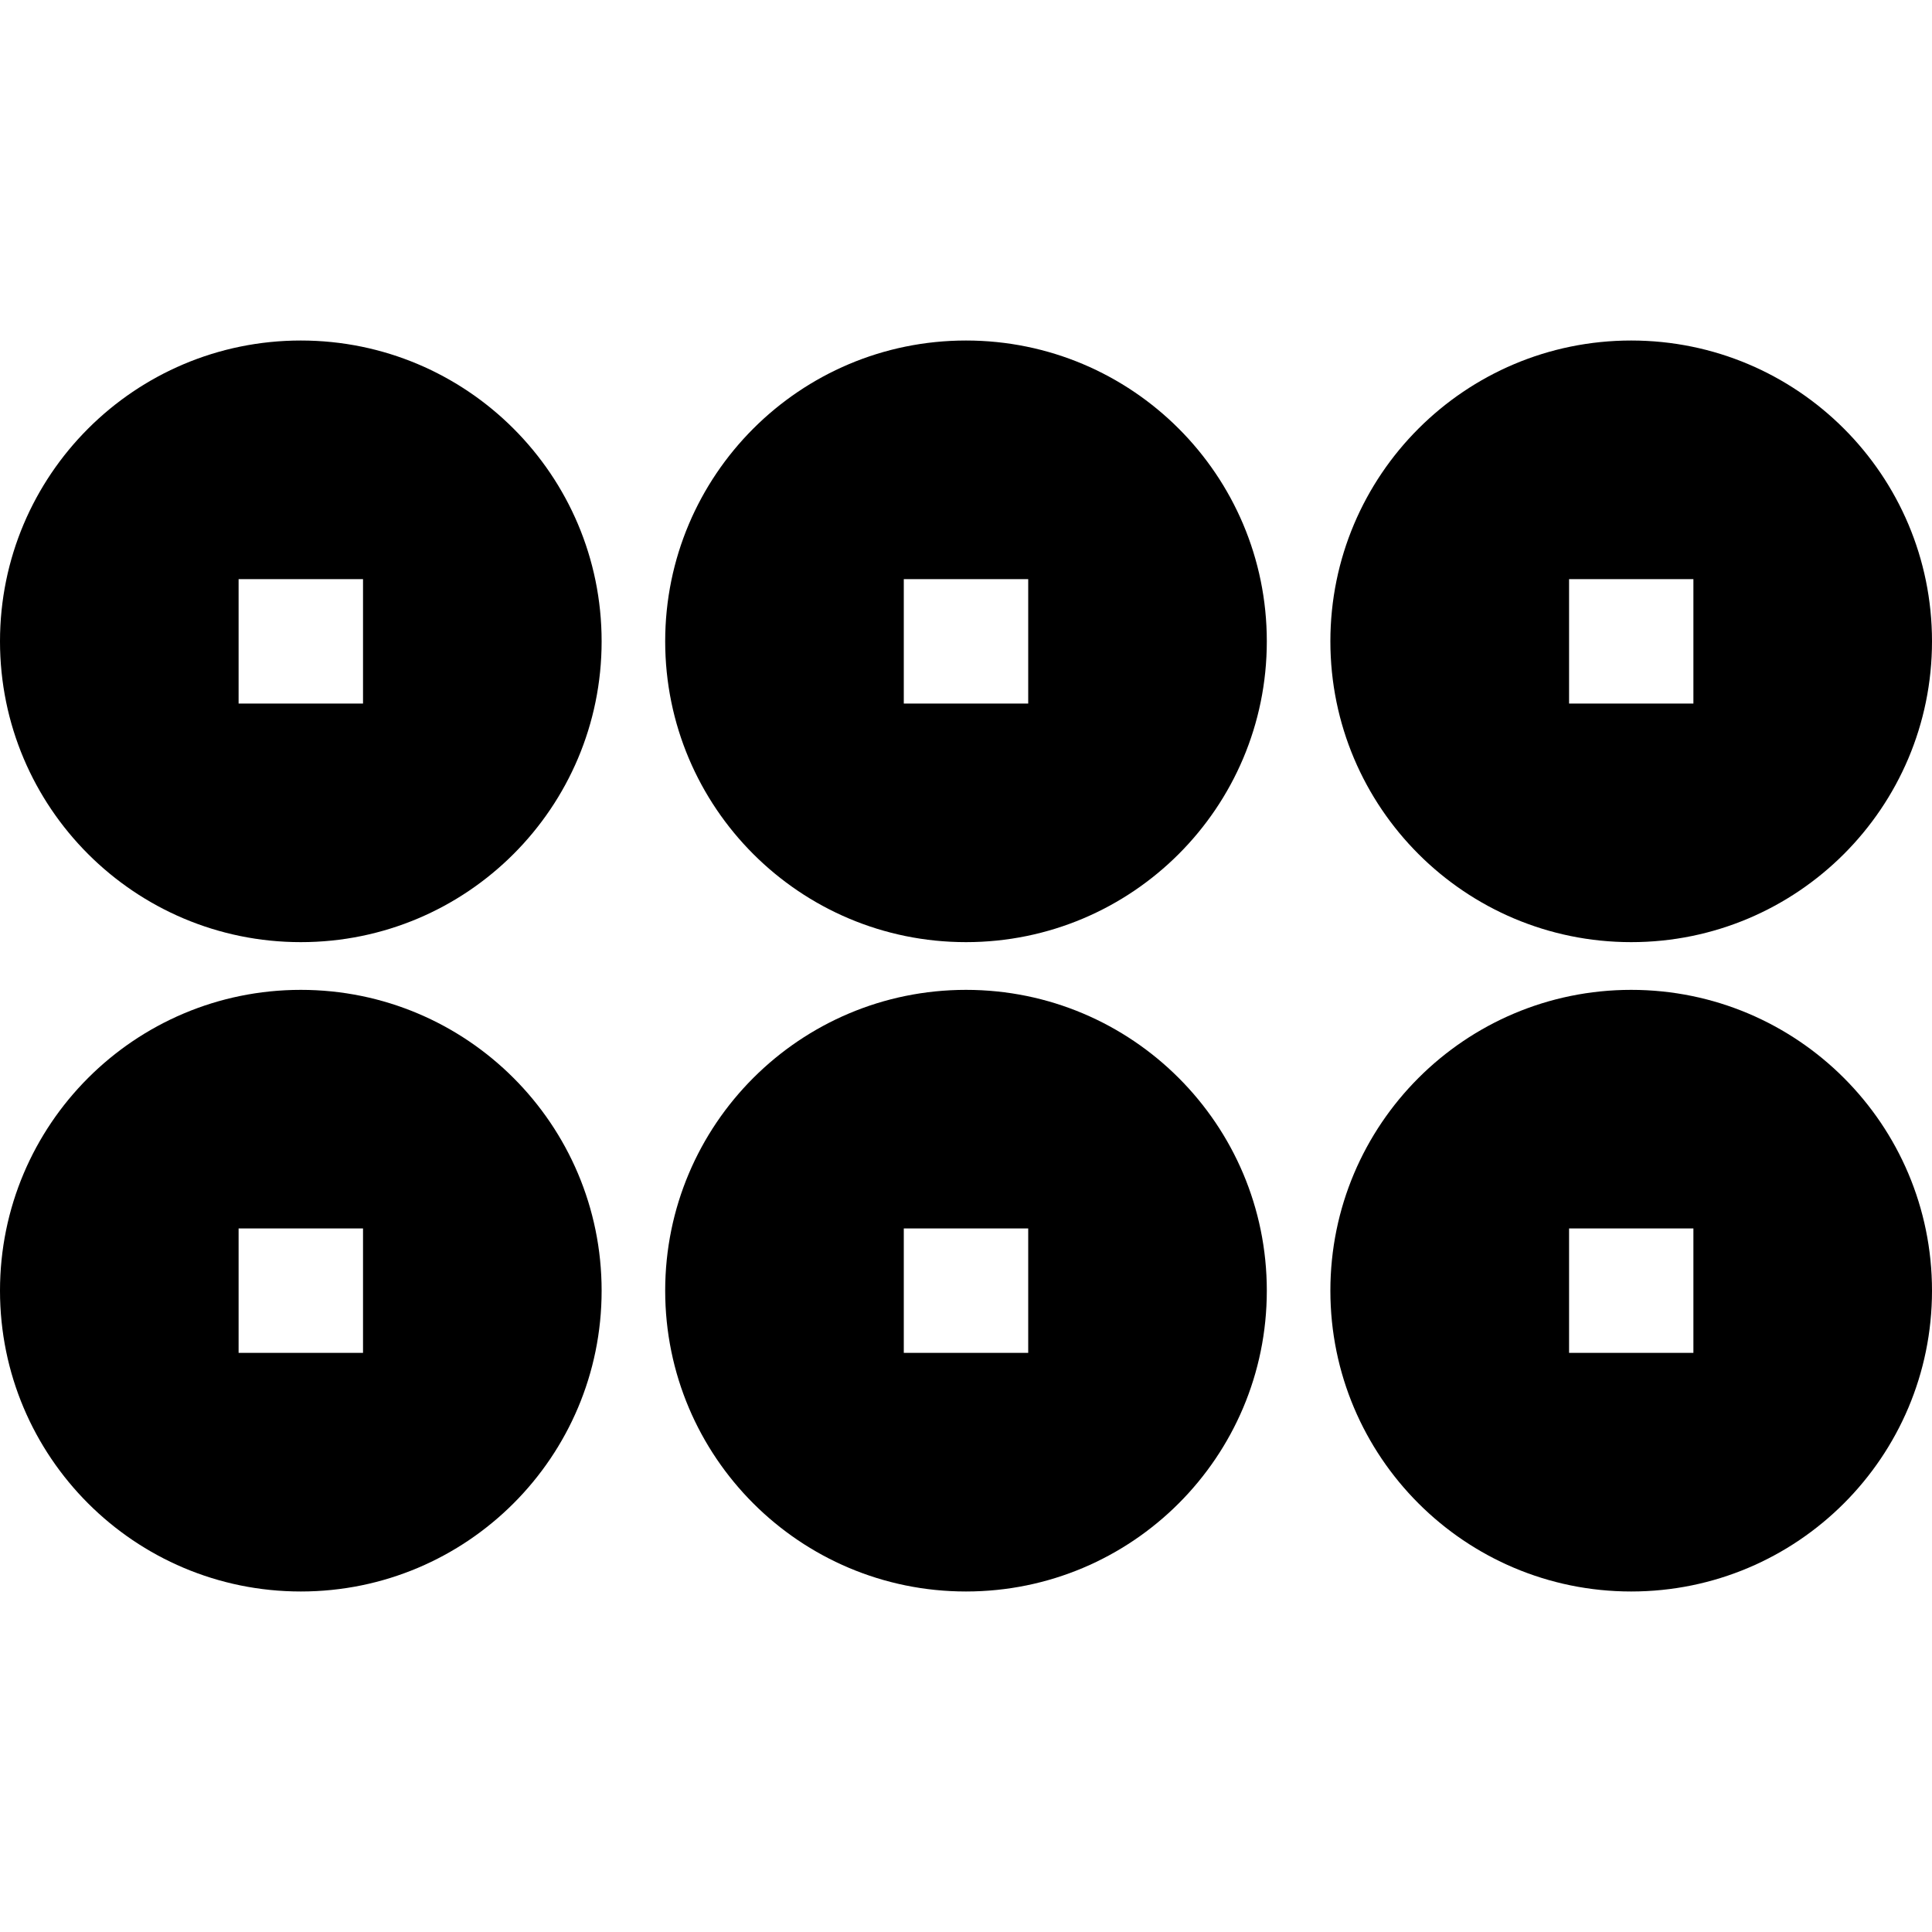 <?xml version="1.0" encoding="UTF-8"?><svg id="_レイヤー_1" xmlns="http://www.w3.org/2000/svg" viewBox="0 0 200 200"><path d="m31.14,35.25C13.94,35.25,0,49.19,0,66.39s13.94,31.14,31.14,31.14,31.14-13.94,31.14-31.14-13.94-31.14-31.14-31.14m6.44,37.58h-12.88v-12.88h12.88v12.88Z"/><path d="m31.14,102.47c-17.2,0-31.14,13.94-31.14,31.14s13.94,31.14,31.14,31.14,31.14-13.94,31.14-31.14-13.94-31.14-31.14-31.14m6.44,37.58h-12.88v-12.88h12.88v12.88Z"/><path d="m100,35.25c-17.2,0-31.14,13.94-31.14,31.14s13.94,31.14,31.14,31.14,31.14-13.94,31.14-31.14-13.94-31.14-31.14-31.14m6.44,37.58h-12.88v-12.88h12.88v12.88Z"/><path d="m100,102.47c-17.2,0-31.14,13.94-31.14,31.14s13.94,31.14,31.14,31.14,31.14-13.94,31.14-31.14-13.94-31.14-31.14-31.14m6.44,37.58h-12.88v-12.88h12.88v12.88Z"/><path d="m168.86,35.25c-17.2,0-31.14,13.94-31.14,31.14s13.94,31.14,31.14,31.14,31.14-13.94,31.14-31.14-13.94-31.14-31.14-31.14m6.44,37.58h-12.87v-12.88h12.87v12.88Z"/><path d="m168.86,102.47c-17.2,0-31.14,13.94-31.14,31.14s13.94,31.14,31.14,31.14,31.14-13.94,31.14-31.14-13.94-31.14-31.14-31.14m6.44,37.58h-12.87v-12.88h12.87v12.88Z"/></svg>